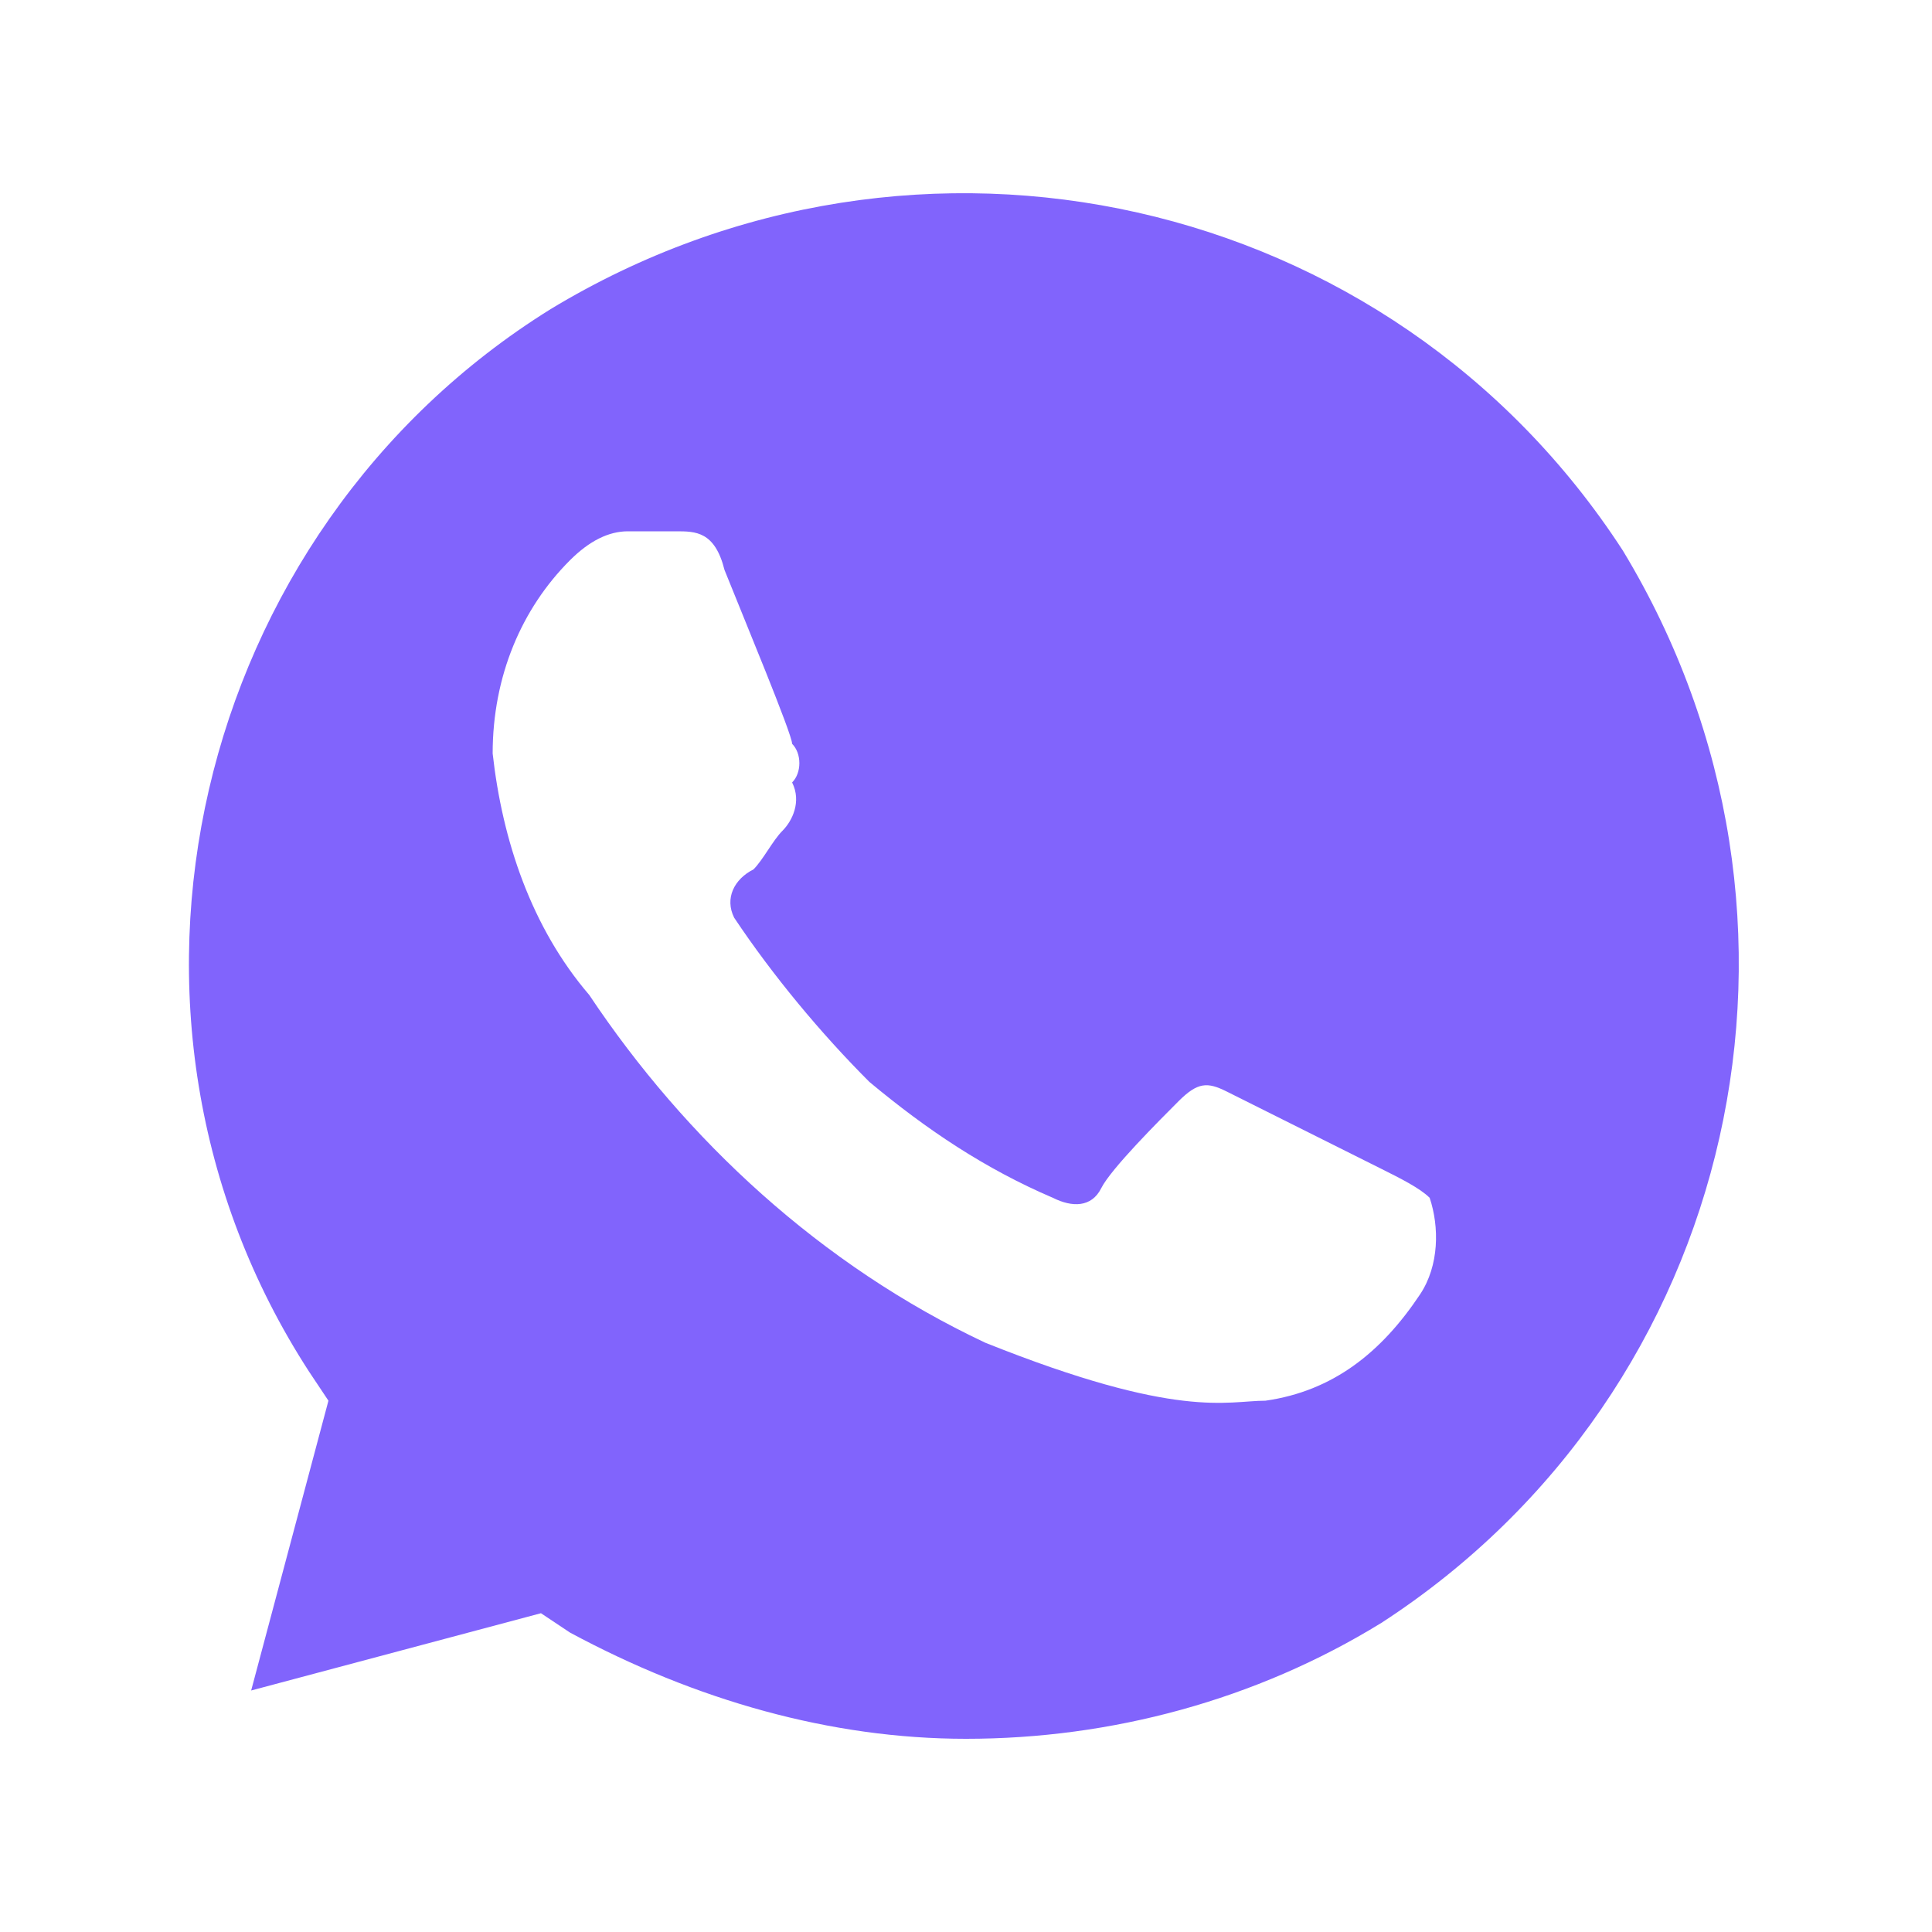<?xml version="1.0" encoding="UTF-8"?> <svg xmlns="http://www.w3.org/2000/svg" width="35" height="35" viewBox="0 0 35 35" fill="none"><path d="M29.4 9.975C25.2 3.5 16.625 1.575 9.975 5.6C3.5 9.625 1.4 18.375 5.6 24.85L5.95 25.375L4.55 30.625L9.8 29.225L10.325 29.575C12.6 30.8 15.05 31.5 17.5 31.5C20.125 31.5 22.75 30.8 25.025 29.4C31.5 25.2 33.425 16.625 29.4 9.975ZM25.725 23.45C25.025 24.5 24.15 25.2 22.925 25.375C22.225 25.375 21.35 25.725 17.85 24.325C14.875 22.925 12.425 20.65 10.675 18.025C9.625 16.8 9.1 15.225 8.925 13.65C8.925 12.25 9.45 11.025 10.325 10.15C10.675 9.8 11.025 9.625 11.375 9.625H12.25C12.6 9.625 12.95 9.625 13.125 10.325C13.475 11.2 14.35 13.3 14.35 13.475C14.525 13.65 14.525 14 14.35 14.175C14.525 14.525 14.35 14.875 14.175 15.05C14 15.225 13.825 15.575 13.65 15.75C13.3 15.925 13.125 16.275 13.3 16.625C14 17.675 14.875 18.725 15.75 19.6C16.8 20.475 17.85 21.175 19.075 21.7C19.425 21.875 19.775 21.875 19.95 21.525C20.125 21.175 21 20.3 21.35 19.95C21.7 19.6 21.875 19.6 22.225 19.775L25.025 21.175C25.375 21.35 25.725 21.525 25.9 21.7C26.075 22.225 26.075 22.925 25.725 23.45Z" fill="#8164FC"></path></svg> 